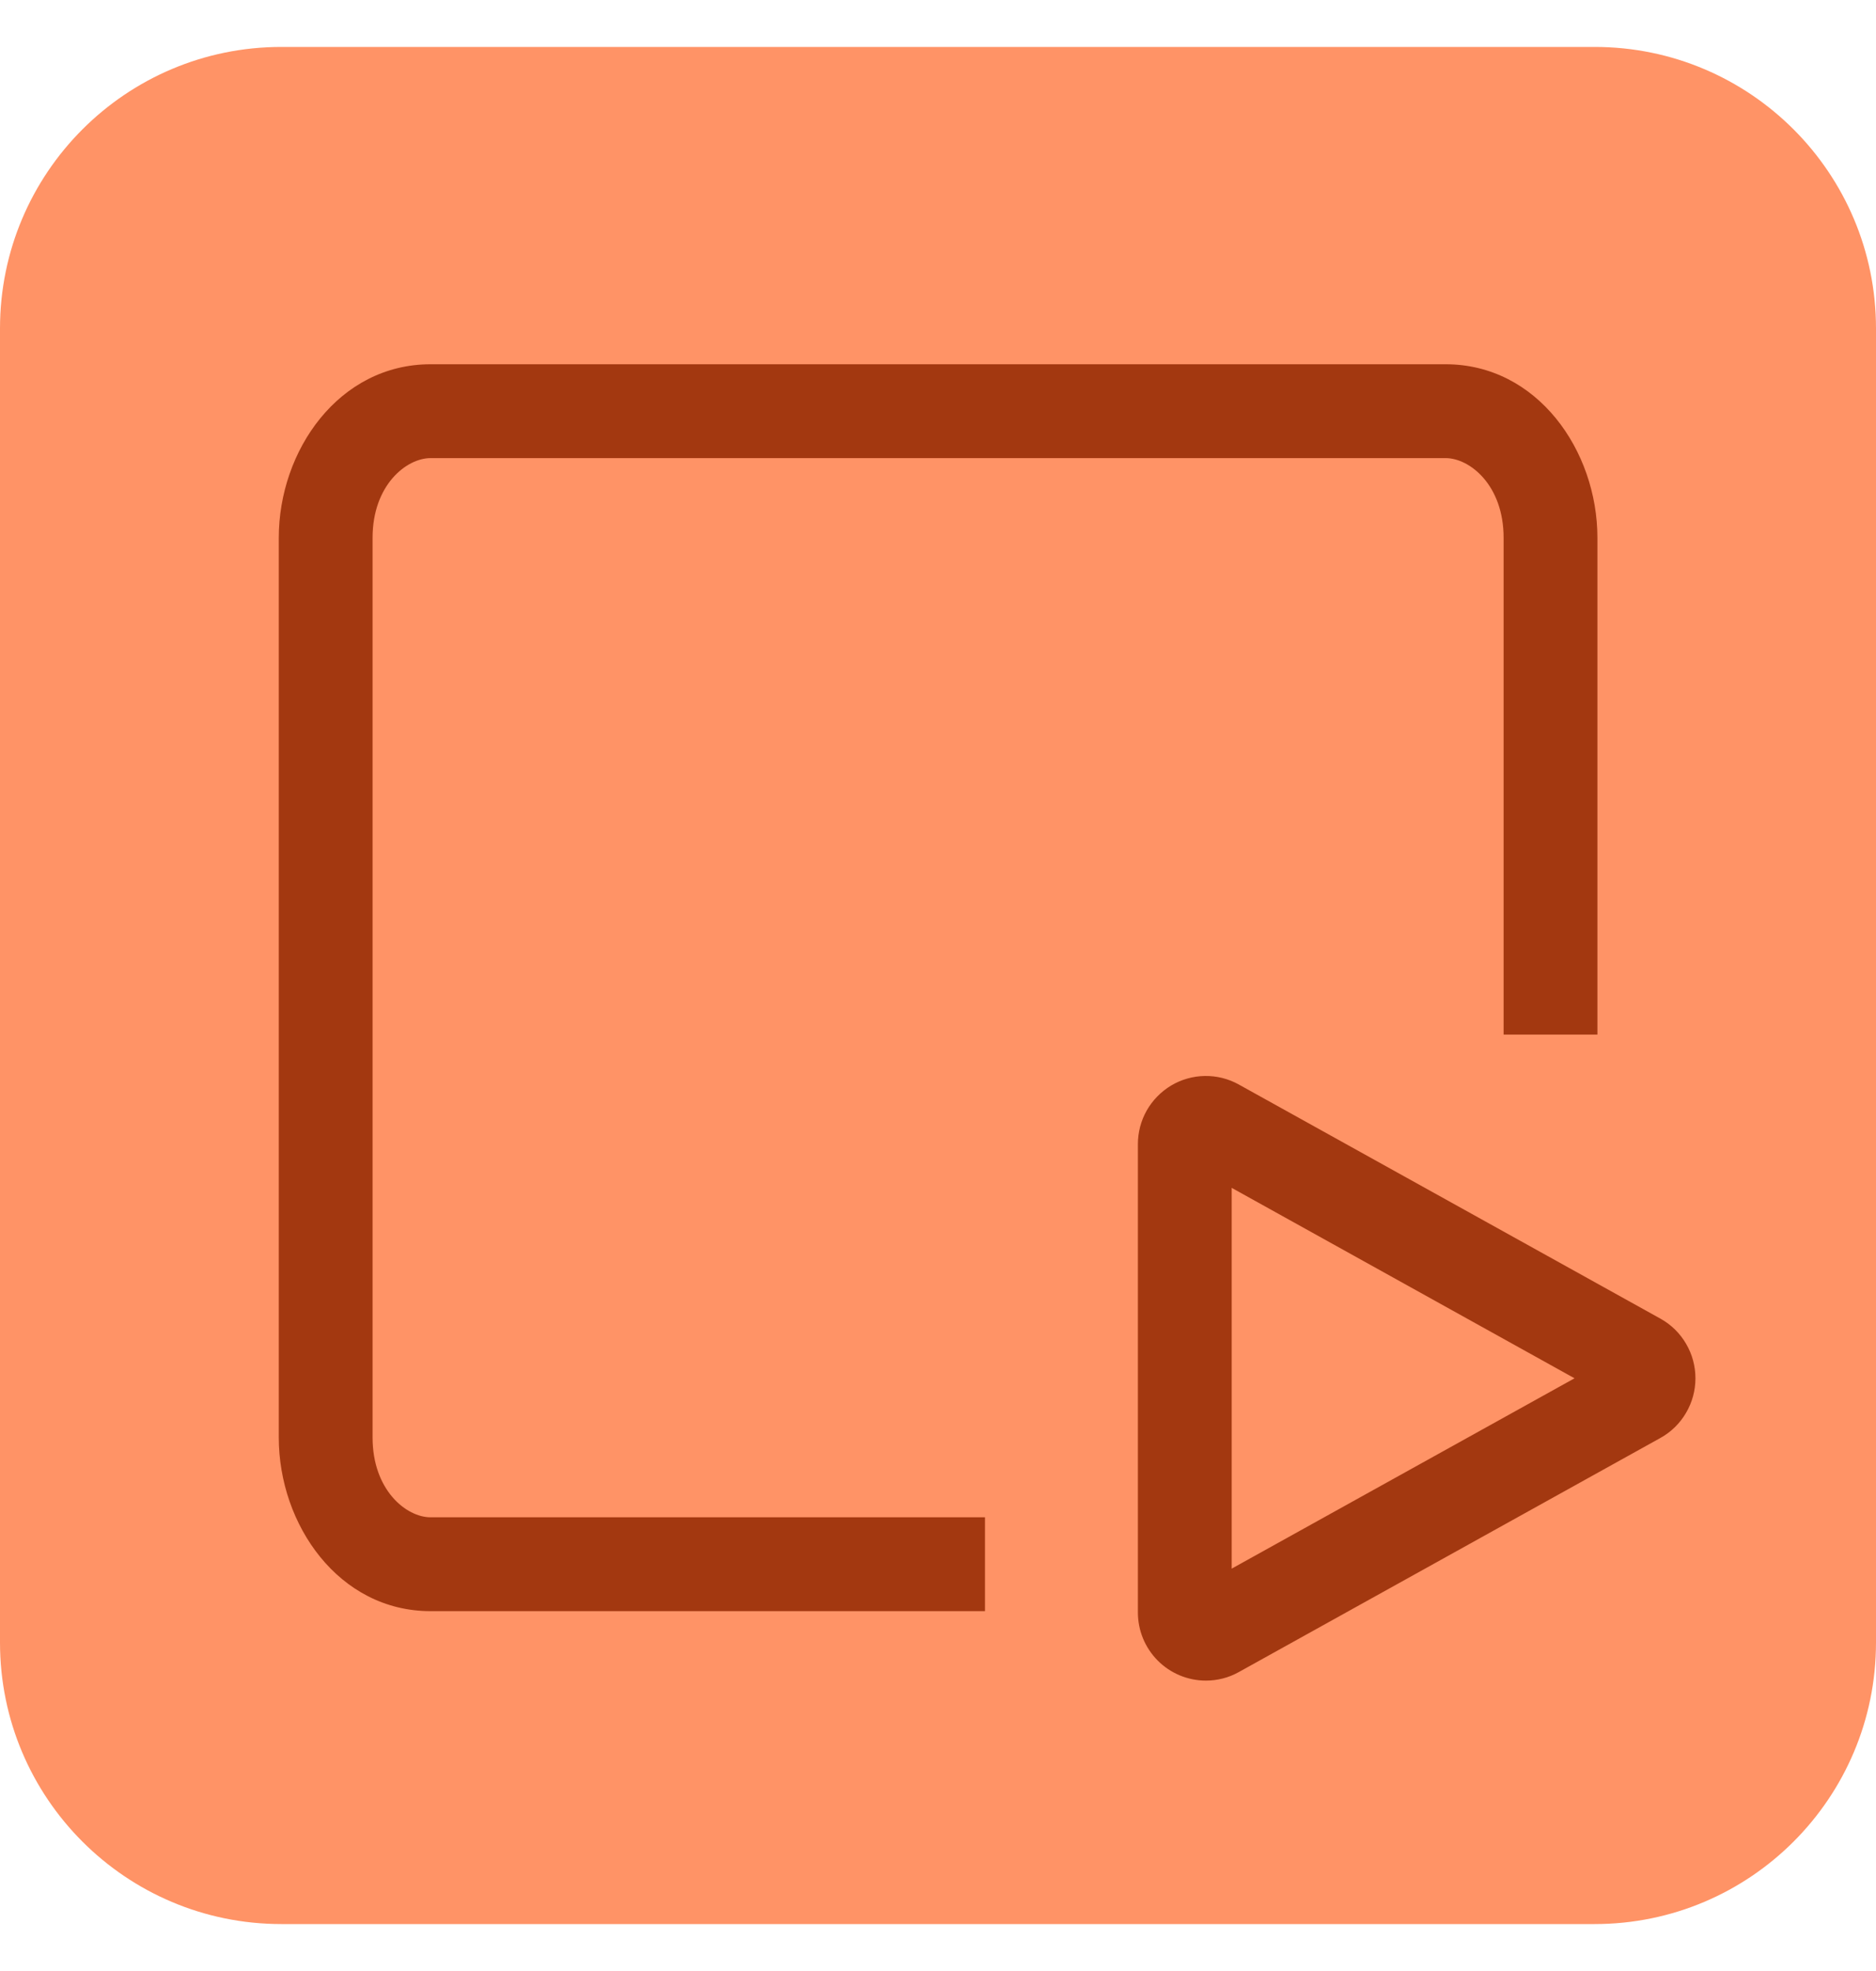 <svg width="20" height="21" viewBox="0 0 20 21" fill="none" xmlns="http://www.w3.org/2000/svg">
<g clip-path="url(#clip0_173_7139)">
<path d="M0 3.5C0 1.843 1.343 0.5 3 0.5H17C18.657 0.5 20 1.843 20 3.5V17.5C20 19.157 18.657 20.5 17 20.5H3C1.343 20.5 0 19.157 0 17.5V3.5Z" fill="#FF9366"/>
<path fill-rule="evenodd" clip-rule="evenodd" d="M4.59 3.881C3.612 3.881 2.972 4.801 2.972 5.73V15.316C2.972 16.245 3.612 17.166 4.59 17.166H10.501V16.166H4.59C4.332 16.166 3.972 15.877 3.972 15.316V5.73C3.972 5.169 4.332 4.881 4.59 4.881H15.412C15.669 4.881 16.03 5.169 16.03 5.73V11.023H17.03V5.73C17.03 4.801 16.389 3.881 15.412 3.881H4.59ZM16.786 14.685L13.131 12.656V16.713L16.786 14.685ZM13.207 11.555C13.096 11.493 12.971 11.462 12.844 11.464C12.718 11.466 12.594 11.501 12.485 11.566C12.377 11.631 12.287 11.723 12.225 11.832C12.163 11.942 12.131 12.065 12.131 12.191V17.179C12.131 17.371 12.206 17.555 12.342 17.692C12.477 17.828 12.662 17.906 12.856 17.906C12.979 17.906 13.1 17.875 13.207 17.815L17.701 15.321C17.815 15.258 17.91 15.165 17.975 15.053C18.041 14.941 18.075 14.814 18.075 14.685C18.075 14.556 18.041 14.429 17.975 14.317C17.91 14.205 17.815 14.112 17.701 14.049L13.207 11.555Z" fill="#A33810"/>
</g>
<defs>
<clipPath id="clip0_173_7139">
<rect width="20" height="20" fill="white" transform="translate(0 0.5)"/>
</clipPath>
</defs>
</svg>
